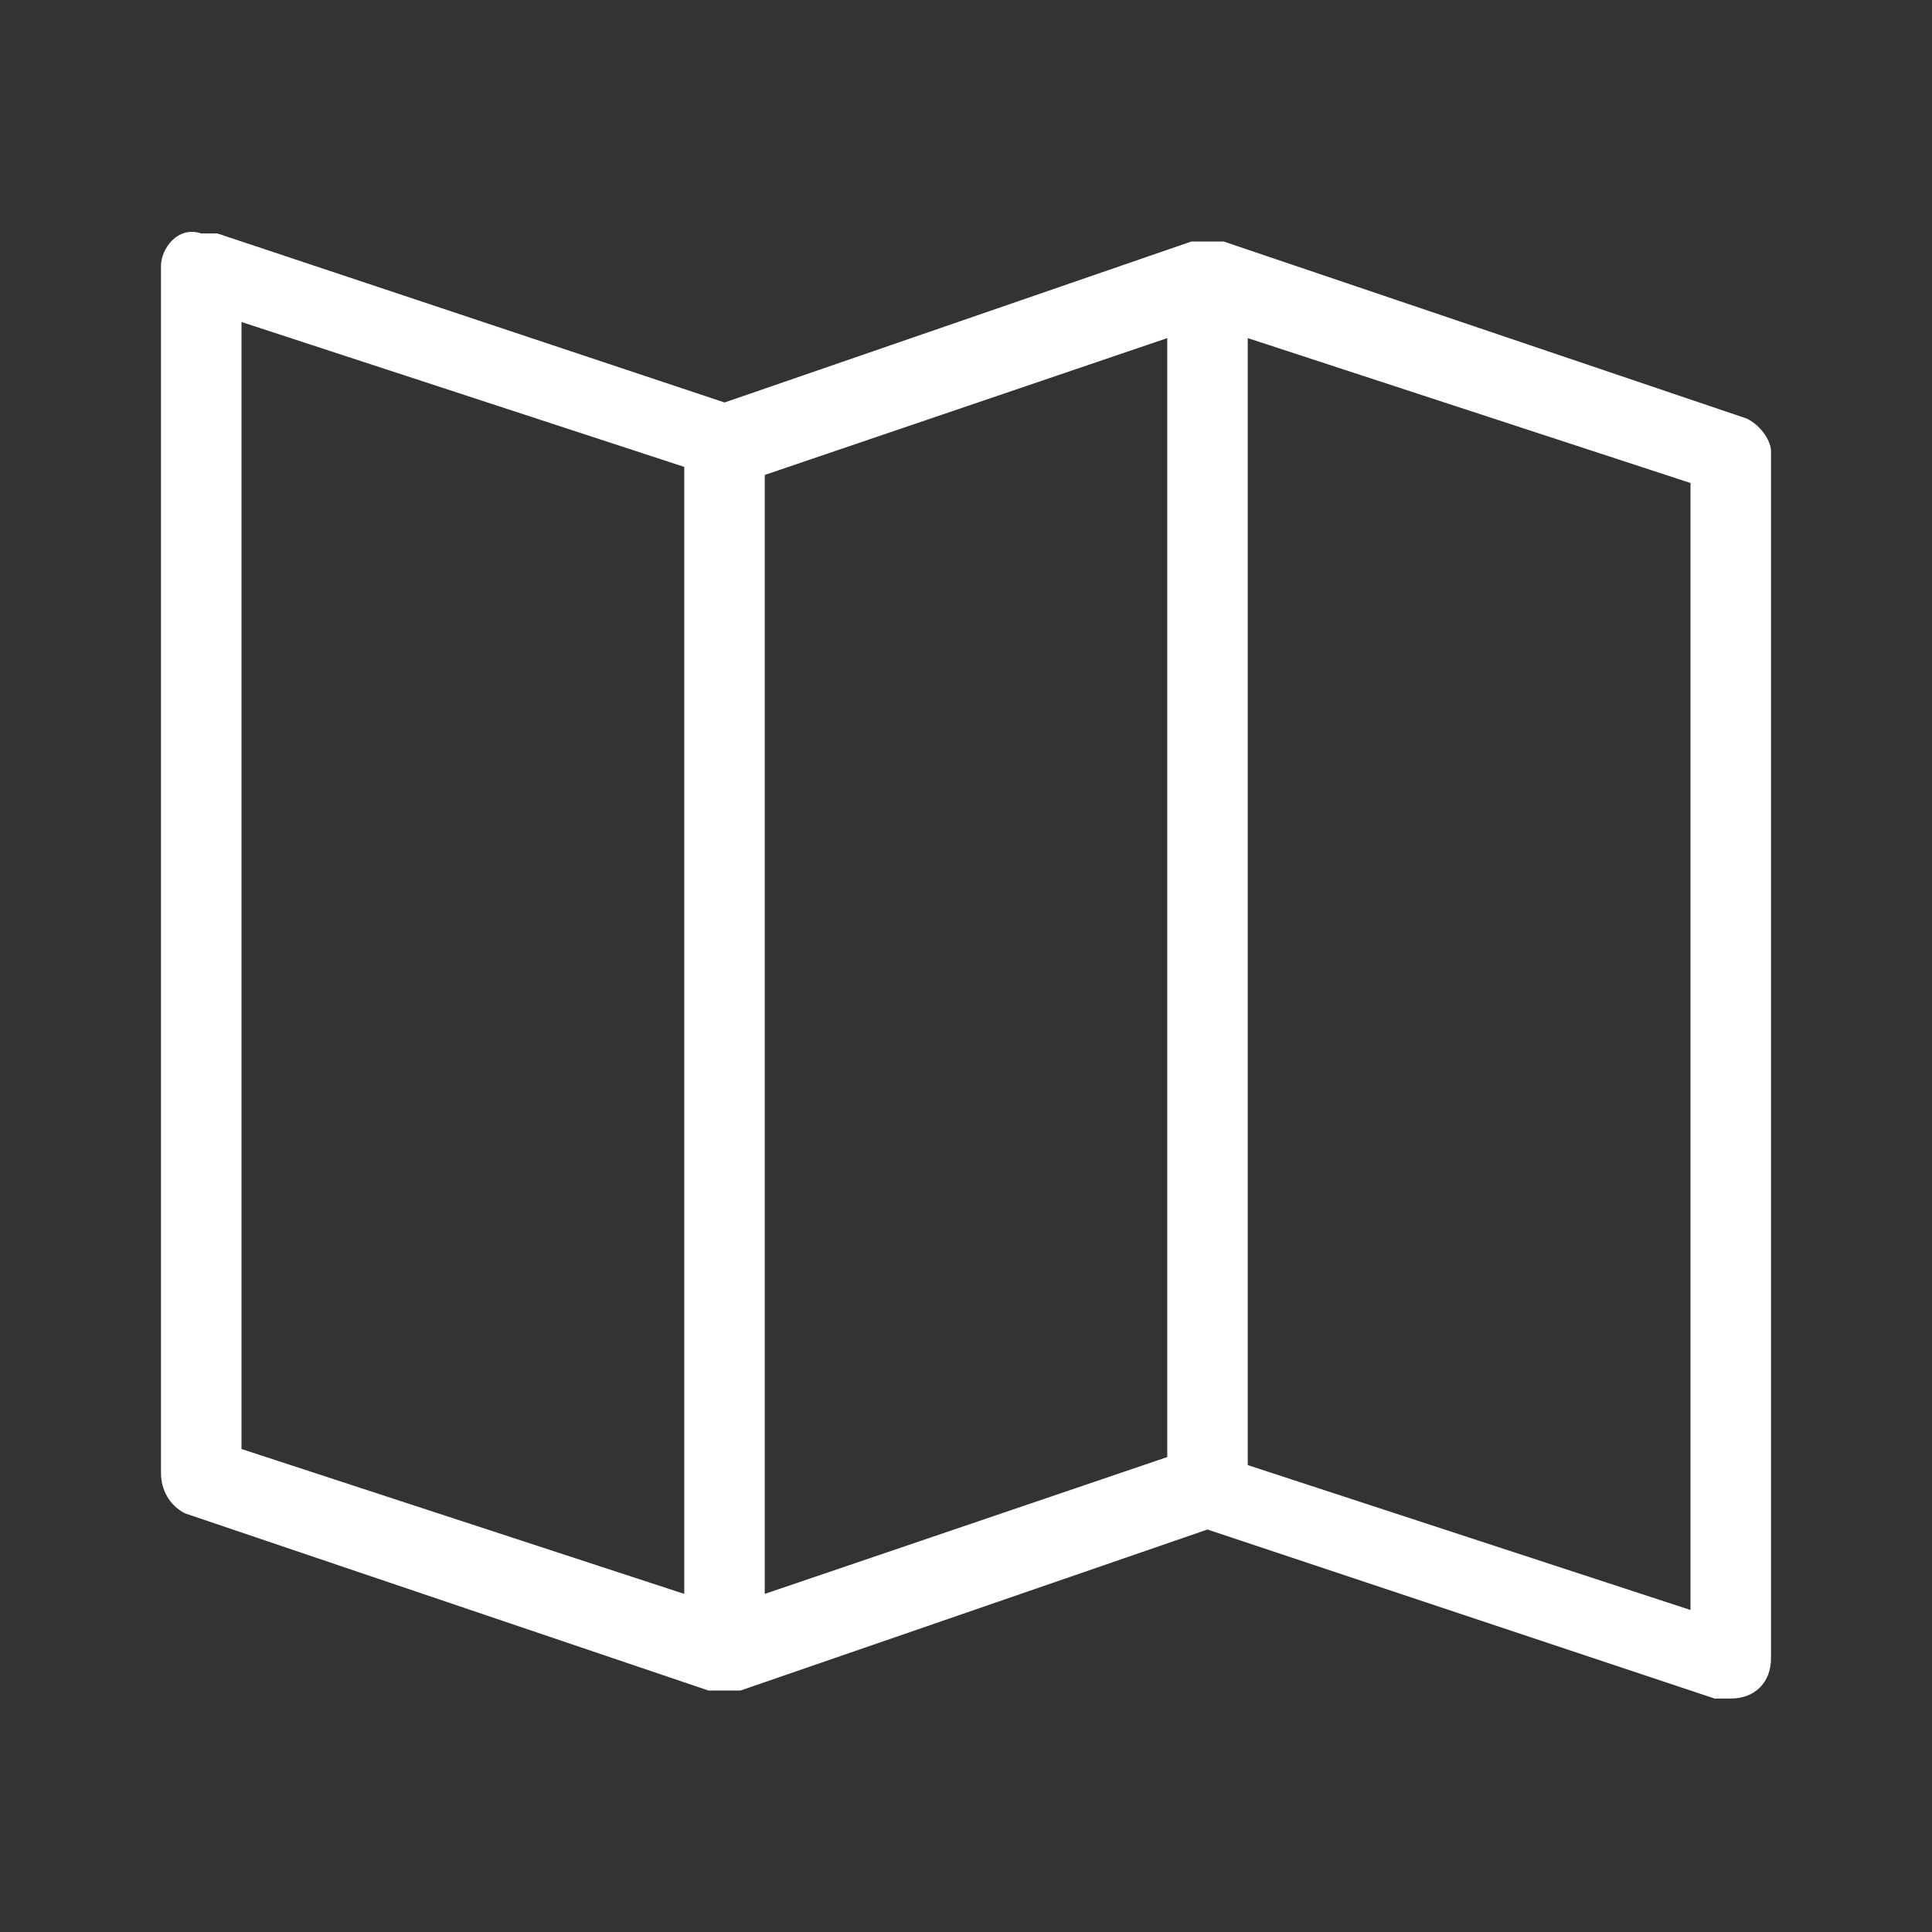 <?xml version="1.0" encoding="utf-8"?>
<!-- Generator: Adobe Illustrator 27.3.1, SVG Export Plug-In . SVG Version: 6.00 Build 0)  -->
<svg version="1.1" id="Layer_1" xmlns="http://www.w3.org/2000/svg" xmlns:xlink="http://www.w3.org/1999/xlink" x="0px" y="0px"
	 viewBox="0 0 24 24" style="enable-background:new 0 0 24 24;" xml:space="preserve">
<rect x="0" y="0" width="24" height="24" fill="#333333" stroke="none"/>
<style type="text/css">
	.st0{fill:#FFFFFF;}
</style>
<path class="st0" d="M21.7,5.2L15.2,3c0,0-0.1,0-0.1,0c0,0,0,0-0.1,0c0,0,0,0,0,0c0,0,0,0-0.1,0c0,0-0.1,0-0.1,0L9,5L2.7,2.9
	c-0.1,0-0.1,0-0.2,0C2.2,2.8,2,3.1,2,3.3v15c0,0.2,0.1,0.4,0.3,0.5L8.8,21c0.1,0,0.1,0,0.2,0c0.1,0,0.1,0,0.2,0L15,19l6.3,2.1
	c0.1,0,0.1,0,0.2,0c0.3,0,0.5-0.2,0.5-0.5v-15C22,5.5,21.9,5.3,21.7,5.2z M8.5,19.8L3,18V4l5.5,1.8V19.8z M14.5,18.1l-5,1.7V5.9
	l5-1.7V18.1z M21,20l-5.5-1.8V4.2L21,6V20z"/>
</svg>
